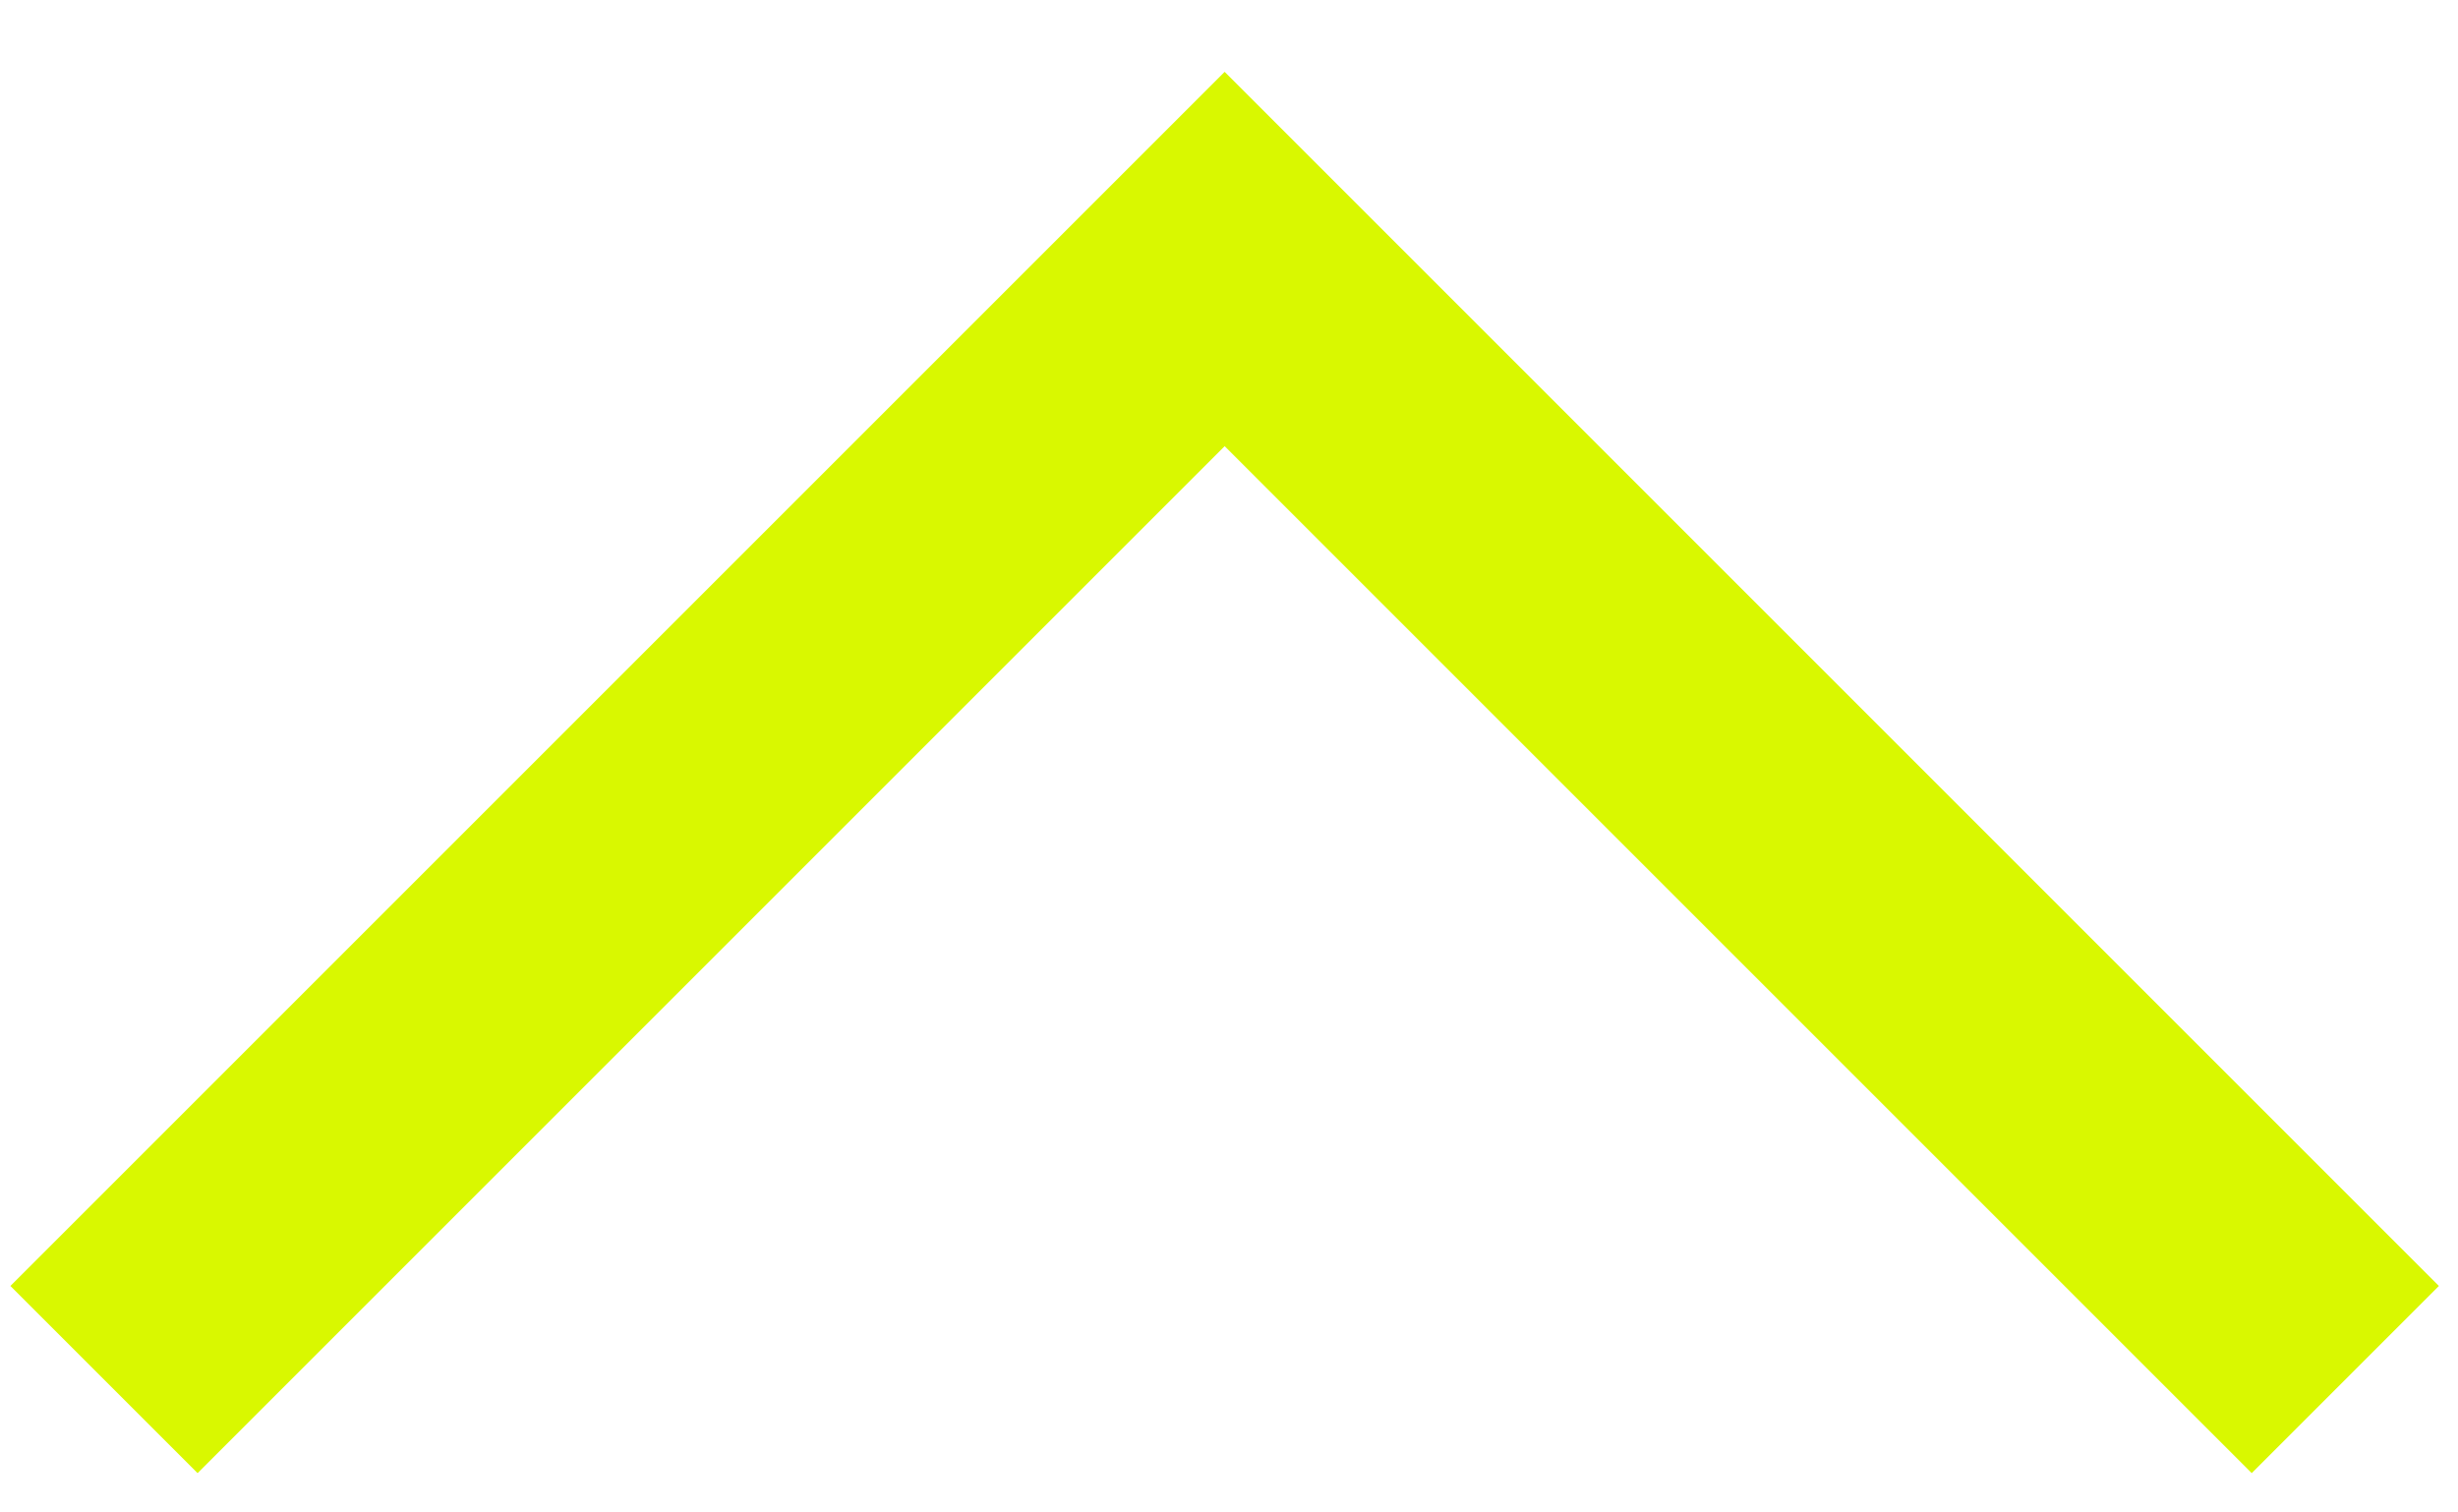 <svg xmlns="http://www.w3.org/2000/svg" width="26" height="16" viewBox="0 0 26 16"><defs><style>.a,.b{fill:none;}.a{stroke:#d9f800;stroke-miterlimit:10;stroke-width:2.8px;}</style></defs><g transform="translate(-6793 -244)"><path class="a" d="M6794.1,258.594l11.854-11.854,11.854,11.854"/><rect class="b" width="26" height="16" transform="translate(6793 244)"/></g></svg>